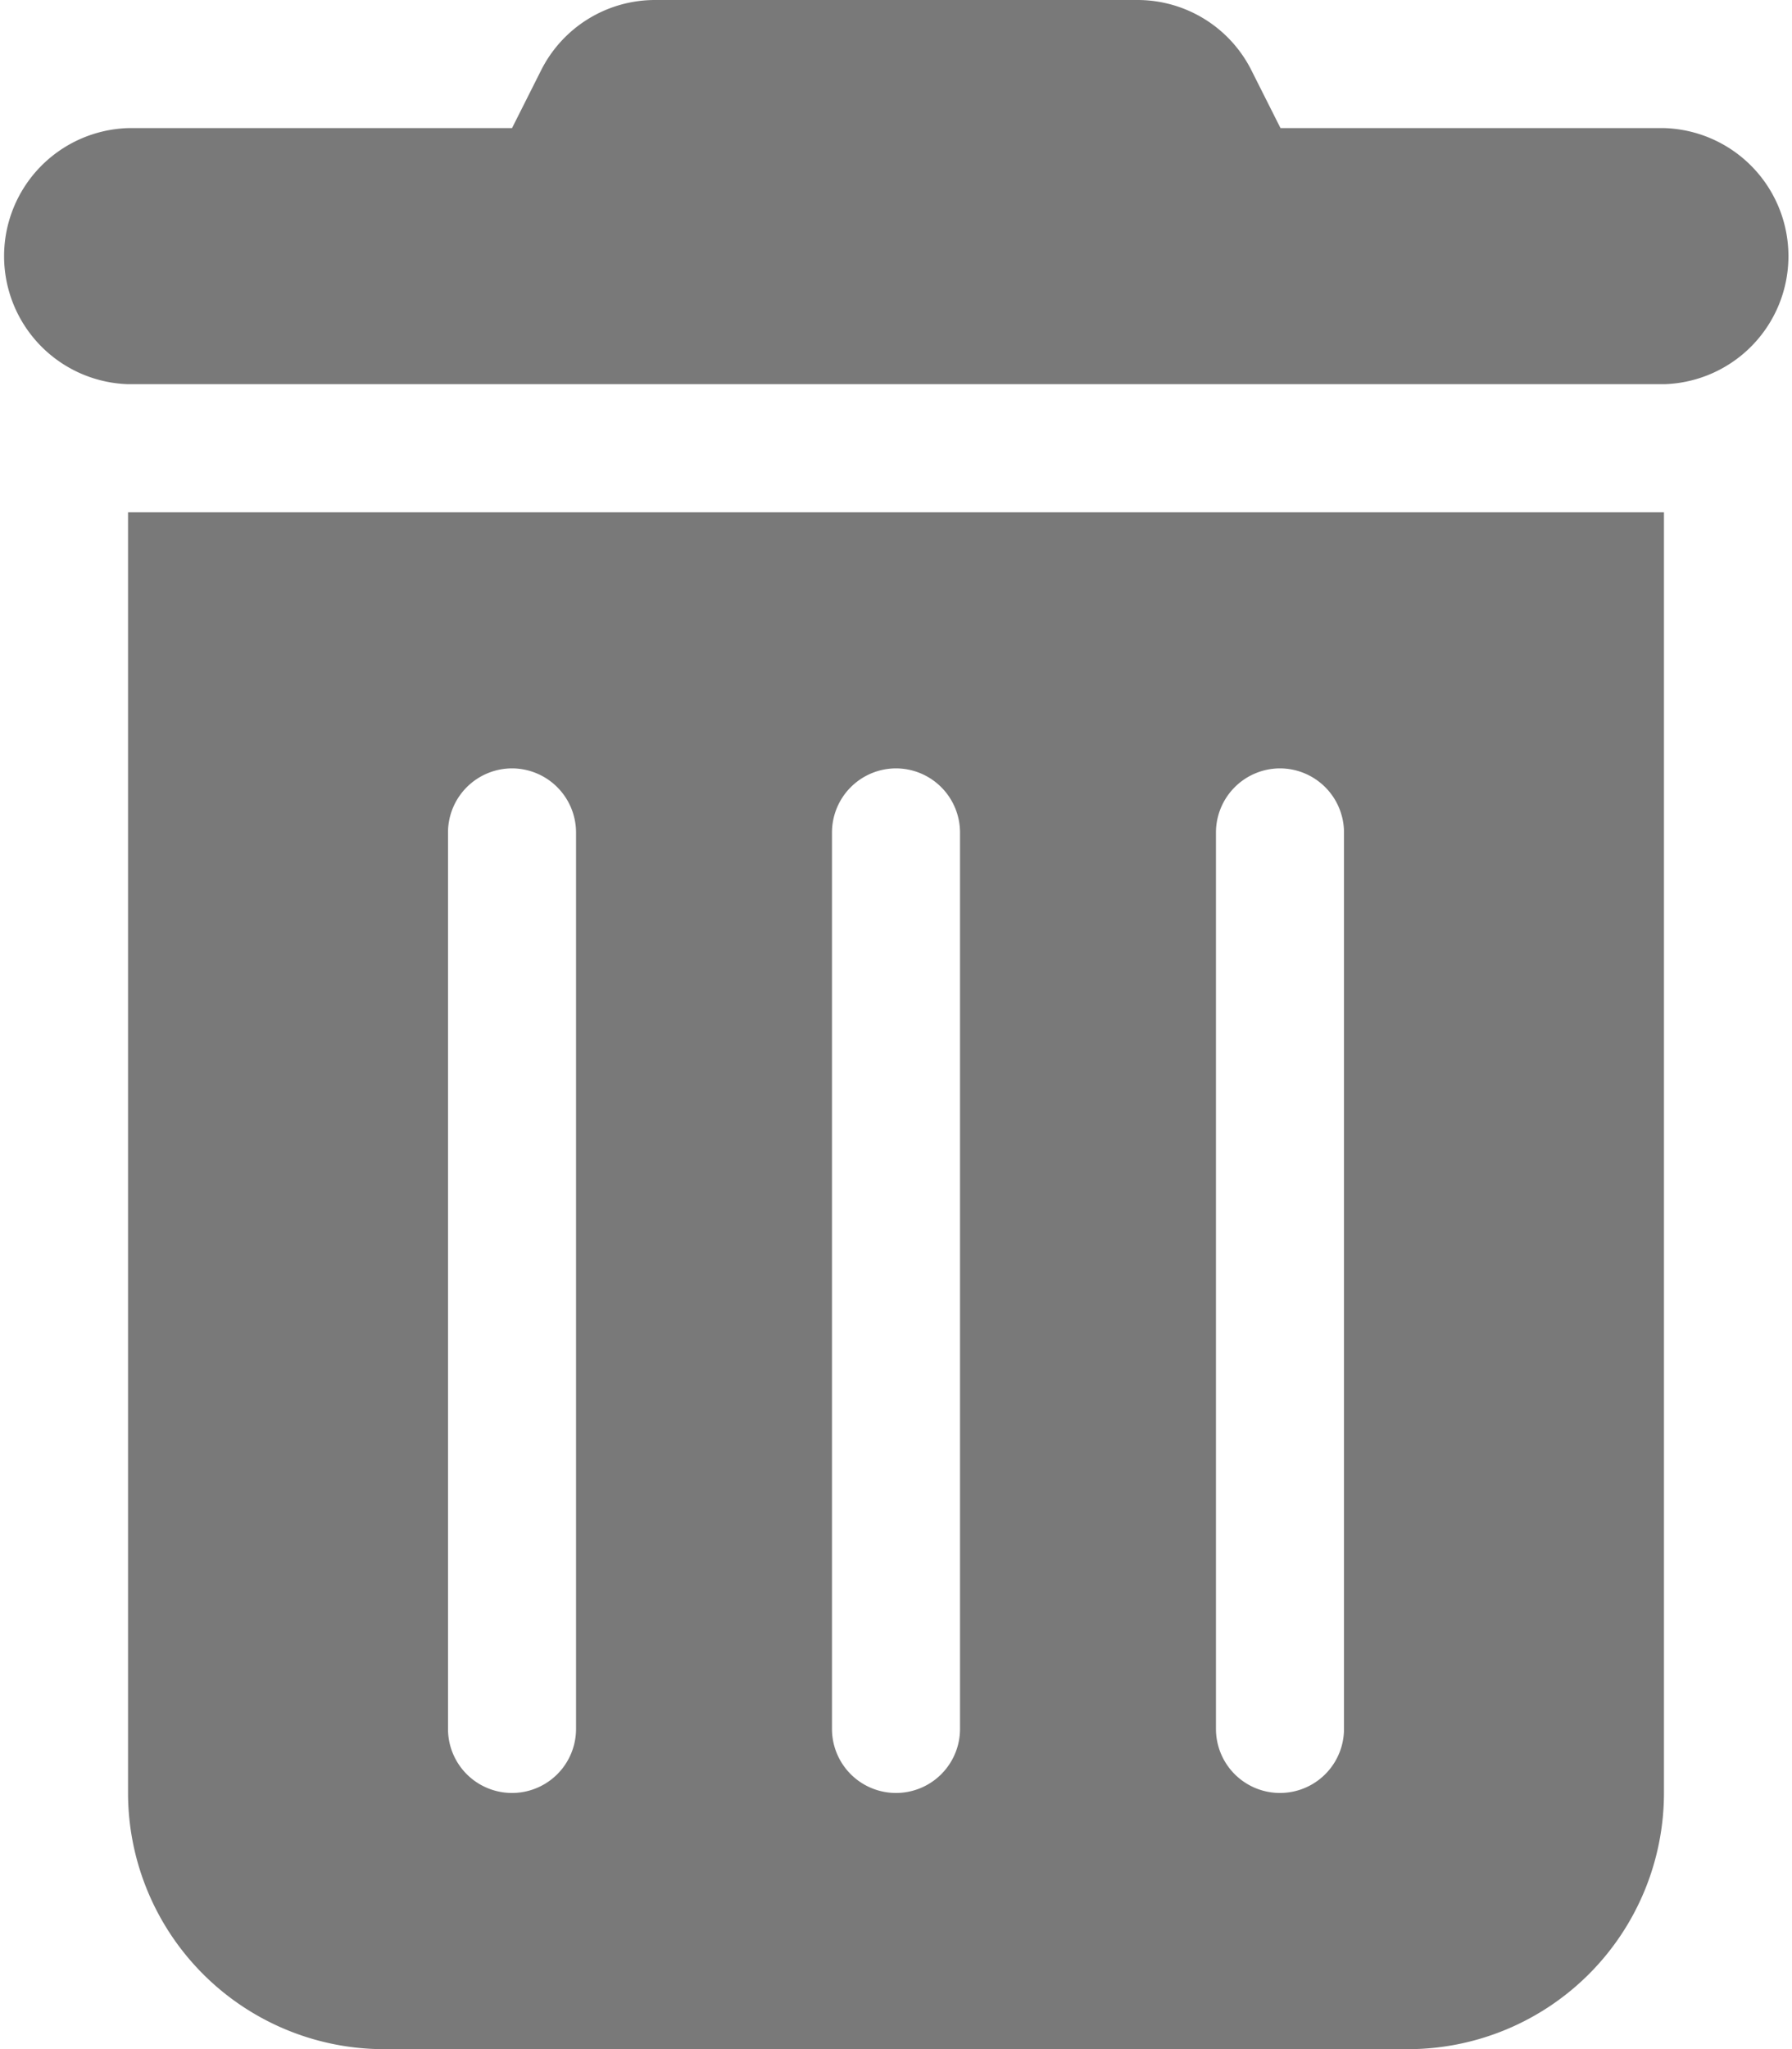 <svg xmlns="http://www.w3.org/2000/svg" width="13.744" height="15.708" viewBox="0 0 13.744 15.708">
  <path id="trash-can-solid" d="M4.148.543A.978.978,0,0,1,5.025,0H8.719A.978.978,0,0,1,9.6.543l.221.439h2.945a.982.982,0,0,1,0,1.963H.982a.982.982,0,0,1,0-1.963H3.927ZM.982,3.927H12.762v9.817A1.965,1.965,0,0,1,10.8,15.708H2.945A1.965,1.965,0,0,1,.982,13.744ZM3.927,5.89a.492.492,0,0,0-.491.491v6.872a.491.491,0,0,0,.982,0V6.381A.492.492,0,0,0,3.927,5.89Zm2.945,0a.492.492,0,0,0-.491.491v6.872a.491.491,0,0,0,.982,0V6.381A.492.492,0,0,0,6.872,5.89Zm2.945,0a.492.492,0,0,0-.491.491v6.872a.491.491,0,0,0,.982,0V6.381A.492.492,0,0,0,9.817,5.89Z" fill="#797979"/>
</svg>
